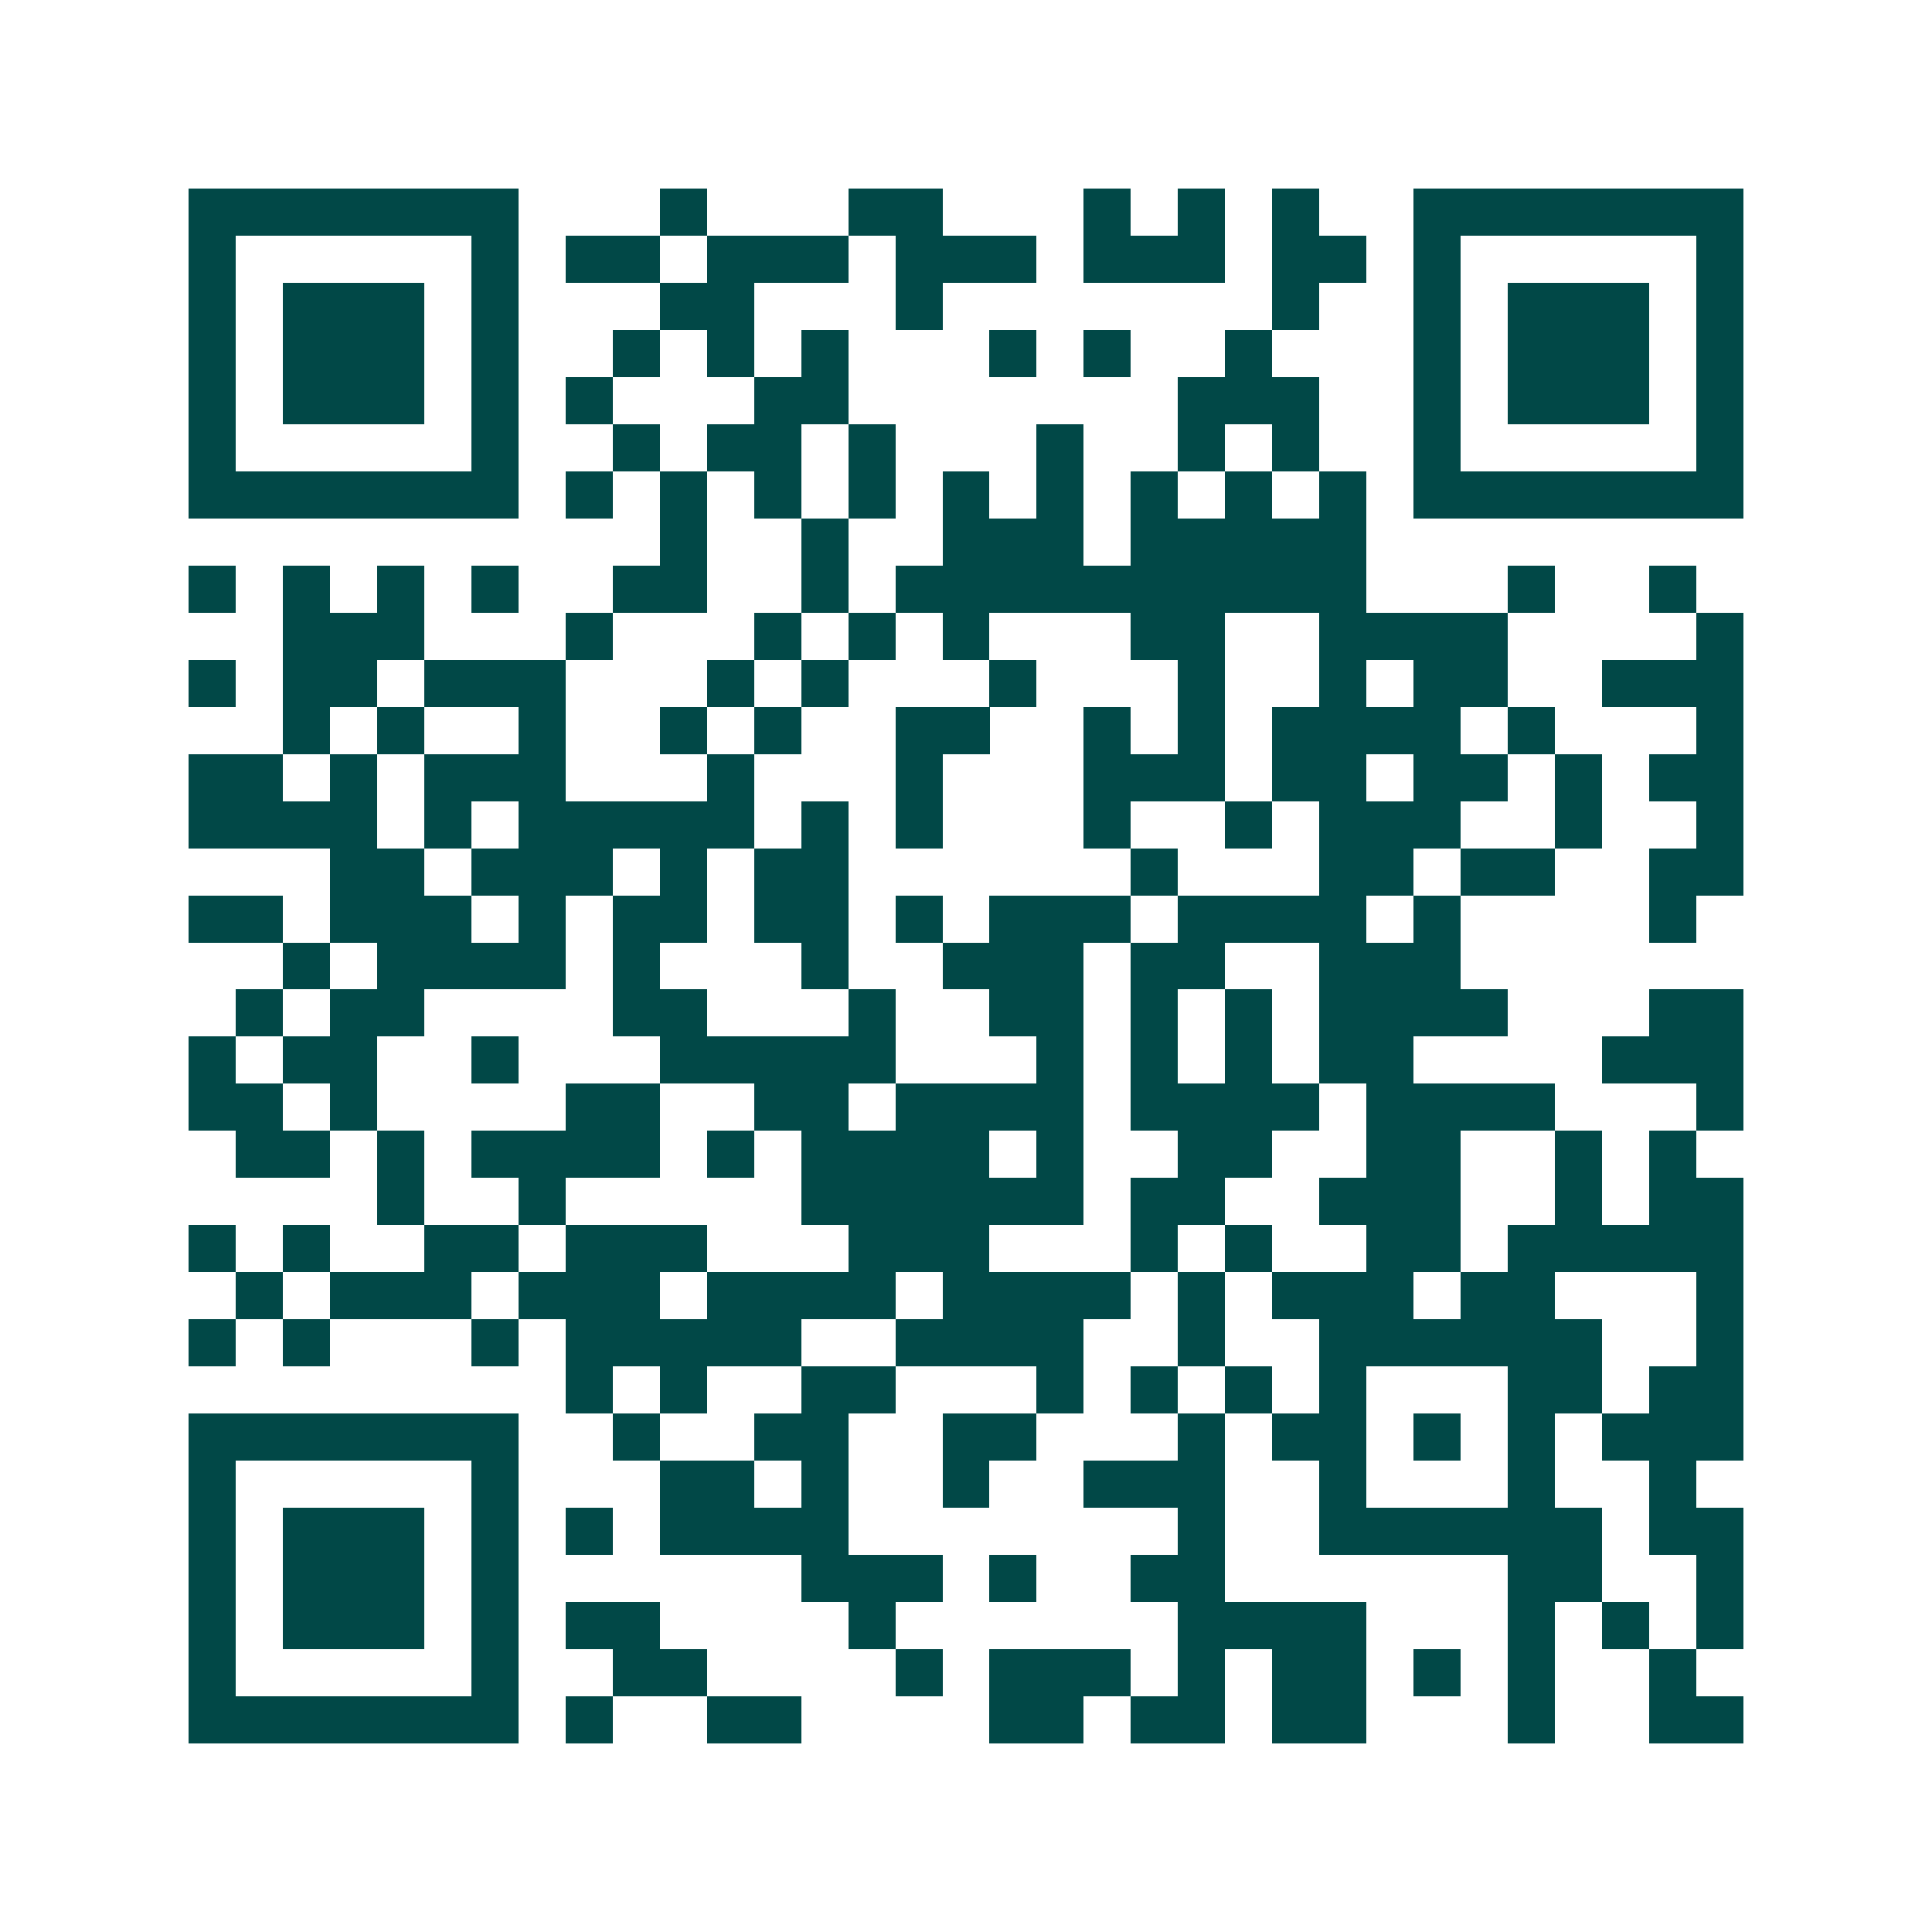 <svg xmlns="http://www.w3.org/2000/svg" width="200" height="200" viewBox="0 0 41 41" shape-rendering="crispEdges"><path fill="#ffffff" d="M0 0h41v41H0z"/><path stroke="#014847" d="M4 4.5h7m3 0h1m3 0h2m3 0h1m1 0h1m1 0h1m2 0h7M4 5.5h1m5 0h1m1 0h2m1 0h3m1 0h3m1 0h3m1 0h2m1 0h1m5 0h1M4 6.5h1m1 0h3m1 0h1m3 0h2m3 0h1m7 0h1m2 0h1m1 0h3m1 0h1M4 7.5h1m1 0h3m1 0h1m2 0h1m1 0h1m1 0h1m3 0h1m1 0h1m2 0h1m3 0h1m1 0h3m1 0h1M4 8.5h1m1 0h3m1 0h1m1 0h1m3 0h2m7 0h3m2 0h1m1 0h3m1 0h1M4 9.5h1m5 0h1m2 0h1m1 0h2m1 0h1m3 0h1m2 0h1m1 0h1m2 0h1m5 0h1M4 10.5h7m1 0h1m1 0h1m1 0h1m1 0h1m1 0h1m1 0h1m1 0h1m1 0h1m1 0h1m1 0h7M14 11.5h1m2 0h1m2 0h3m1 0h5M4 12.5h1m1 0h1m1 0h1m1 0h1m2 0h2m2 0h1m1 0h10m3 0h1m2 0h1M6 13.5h3m3 0h1m3 0h1m1 0h1m1 0h1m3 0h2m2 0h4m4 0h1M4 14.5h1m1 0h2m1 0h3m3 0h1m1 0h1m3 0h1m3 0h1m2 0h1m1 0h2m2 0h3M6 15.5h1m1 0h1m2 0h1m2 0h1m1 0h1m2 0h2m2 0h1m1 0h1m1 0h4m1 0h1m3 0h1M4 16.5h2m1 0h1m1 0h3m3 0h1m3 0h1m3 0h3m1 0h2m1 0h2m1 0h1m1 0h2M4 17.5h4m1 0h1m1 0h5m1 0h1m1 0h1m3 0h1m2 0h1m1 0h3m2 0h1m2 0h1M7 18.5h2m1 0h3m1 0h1m1 0h2m6 0h1m3 0h2m1 0h2m2 0h2M4 19.5h2m1 0h3m1 0h1m1 0h2m1 0h2m1 0h1m1 0h3m1 0h4m1 0h1m4 0h1M6 20.5h1m1 0h4m1 0h1m3 0h1m2 0h3m1 0h2m2 0h3M5 21.5h1m1 0h2m4 0h2m3 0h1m2 0h2m1 0h1m1 0h1m1 0h4m3 0h2M4 22.5h1m1 0h2m2 0h1m3 0h5m3 0h1m1 0h1m1 0h1m1 0h2m4 0h3M4 23.5h2m1 0h1m4 0h2m2 0h2m1 0h4m1 0h4m1 0h4m3 0h1M5 24.5h2m1 0h1m1 0h4m1 0h1m1 0h4m1 0h1m2 0h2m2 0h2m2 0h1m1 0h1M8 25.5h1m2 0h1m5 0h6m1 0h2m2 0h3m2 0h1m1 0h2M4 26.5h1m1 0h1m2 0h2m1 0h3m3 0h3m3 0h1m1 0h1m2 0h2m1 0h5M5 27.5h1m1 0h3m1 0h3m1 0h4m1 0h4m1 0h1m1 0h3m1 0h2m3 0h1M4 28.5h1m1 0h1m3 0h1m1 0h5m2 0h4m2 0h1m2 0h6m2 0h1M12 29.5h1m1 0h1m2 0h2m3 0h1m1 0h1m1 0h1m1 0h1m3 0h2m1 0h2M4 30.5h7m2 0h1m2 0h2m2 0h2m3 0h1m1 0h2m1 0h1m1 0h1m1 0h3M4 31.5h1m5 0h1m3 0h2m1 0h1m2 0h1m2 0h3m2 0h1m3 0h1m2 0h1M4 32.5h1m1 0h3m1 0h1m1 0h1m1 0h4m7 0h1m2 0h6m1 0h2M4 33.5h1m1 0h3m1 0h1m6 0h3m1 0h1m2 0h2m6 0h2m2 0h1M4 34.5h1m1 0h3m1 0h1m1 0h2m4 0h1m6 0h4m3 0h1m1 0h1m1 0h1M4 35.5h1m5 0h1m2 0h2m4 0h1m1 0h3m1 0h1m1 0h2m1 0h1m1 0h1m2 0h1M4 36.5h7m1 0h1m2 0h2m4 0h2m1 0h2m1 0h2m3 0h1m2 0h2"/></svg>
